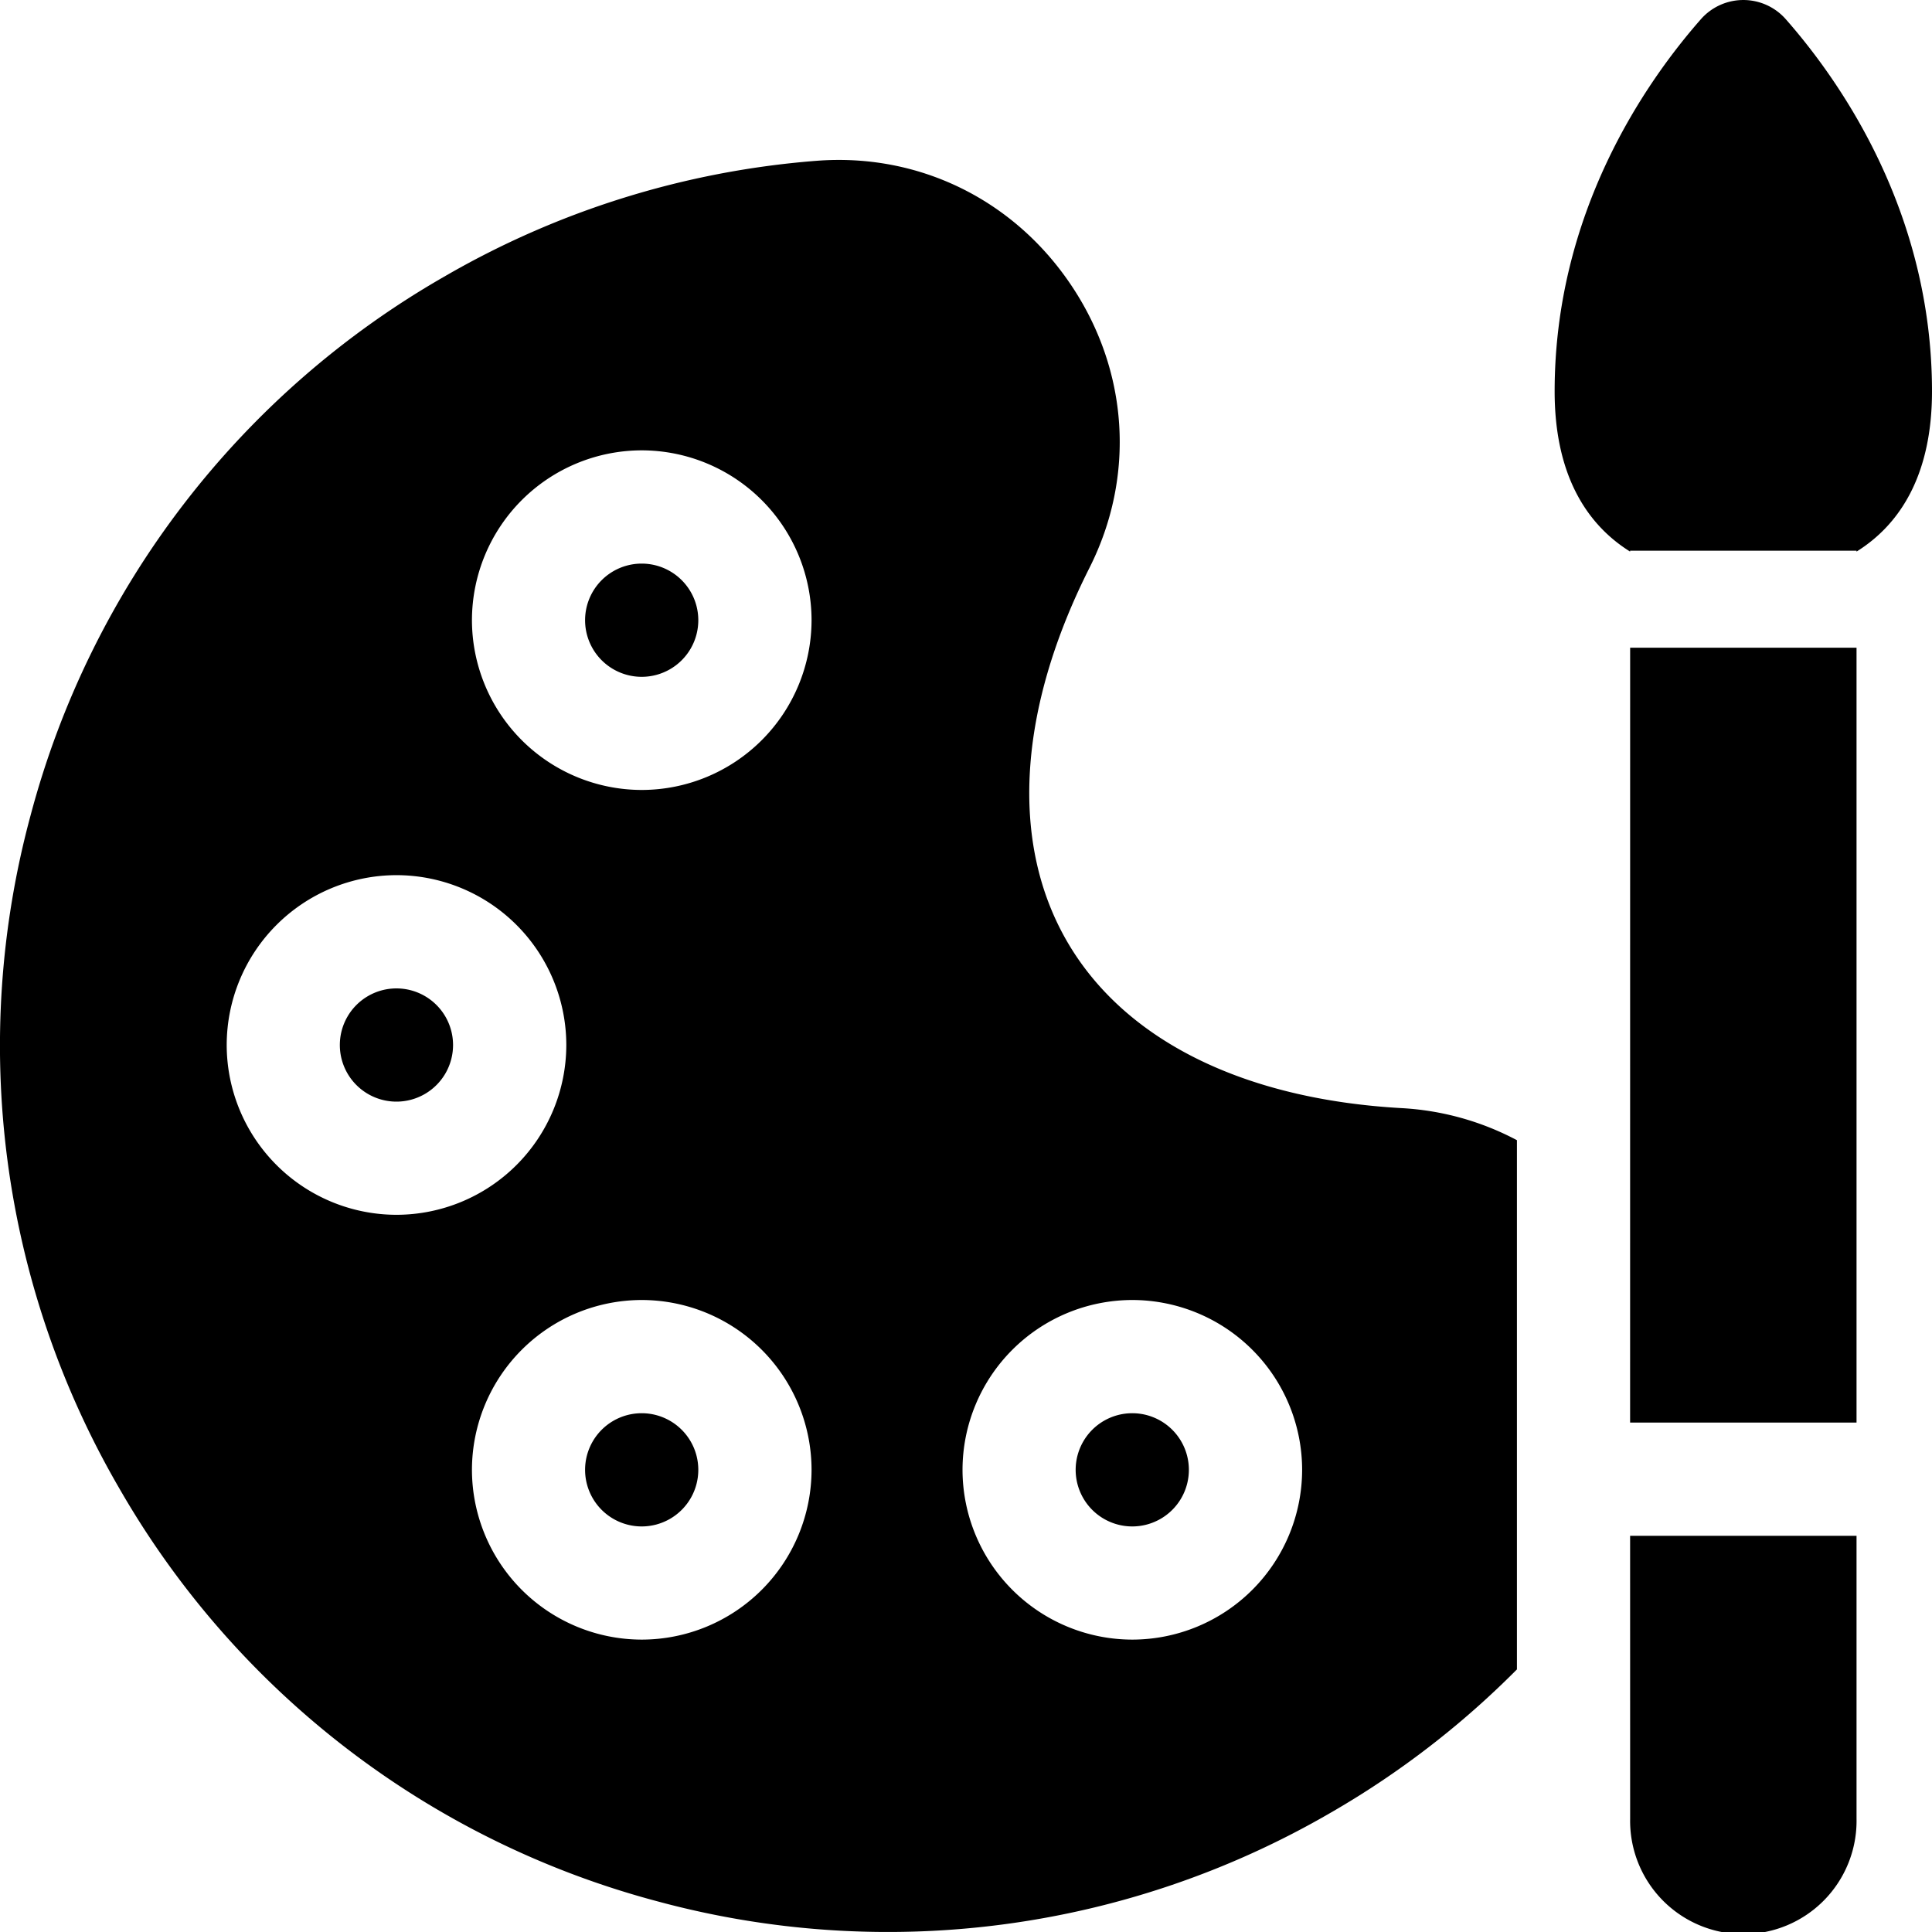 <svg xmlns="http://www.w3.org/2000/svg" width="50" height="50" fill="none"><g fill="#000" clip-path="url(#a)"><path d="M46.216.497a1.463 1.463 0 0 0-2.197 0c-1.44 1.638-3.785 5.014-3.785 9.632 0 2.078.768 3.407 1.953 4.146v-.023h5.86v.023C49.233 13.536 50 12.207 50 10.129c0-4.618-2.344-7.994-3.784-9.632M42.188 47.07a2.93 2.93 0 1 0 5.859 0v-7.324h-5.86zM42.188 16.762h5.859v20.054h-5.86zM10.26 28.51a1.465 1.465 0 1 0 0-2.93 1.465 1.465 0 0 0 0 2.93M16.607 17.516a1.465 1.465 0 1 0 0-2.93 1.465 1.465 0 0 0 0 2.93M16.607 39.504a1.465 1.465 0 1 0 0-2.93 1.465 1.465 0 0 0 0 2.93"/><path d="M27.61 24.355c-1.475-2.556-1.267-5.987.586-9.661 1.192-2.364 1.014-5.1-.477-7.318-1.493-2.223-3.963-3.425-6.606-3.213a22.7 22.7 0 0 0-9.628 3.003A22.8 22.8 0 0 0 .792 21.1a22.8 22.8 0 0 0 2.293 17.414A22.8 22.8 0 0 0 17.02 49.208a22.817 22.817 0 0 0 17.414-2.293 22.9 22.9 0 0 0 4.824-3.711V29.508a7.2 7.2 0 0 0-2.988-.83c-4.109-.232-7.184-1.767-8.66-4.323M5.867 27.044a4.4 4.4 0 0 1 4.394-4.395 4.4 4.4 0 0 1 4.395 4.395 4.4 4.4 0 0 1-4.395 4.395 4.4 4.4 0 0 1-4.394-4.395m10.742 15.389a4.4 4.4 0 0 1-4.395-4.395 4.4 4.4 0 0 1 4.395-4.394 4.4 4.4 0 0 1 4.394 4.394 4.4 4.4 0 0 1-4.394 4.395m0-21.989a4.4 4.4 0 0 1-4.395-4.395 4.4 4.4 0 0 1 4.395-4.394 4.4 4.4 0 0 1 4.394 4.394 4.4 4.4 0 0 1-4.394 4.395m12.695 21.989a4.4 4.4 0 0 1-4.394-4.395 4.4 4.4 0 0 1 4.394-4.394 4.4 4.4 0 0 1 4.395 4.394 4.4 4.4 0 0 1-4.395 4.395"/><path d="M29.303 39.504a1.465 1.465 0 1 0 0-2.93 1.465 1.465 0 0 0 0 2.93"/></g><defs><clipPath id="a"><path fill="#fff" d="M0 0h50v50H0z"/></clipPath></defs></svg>